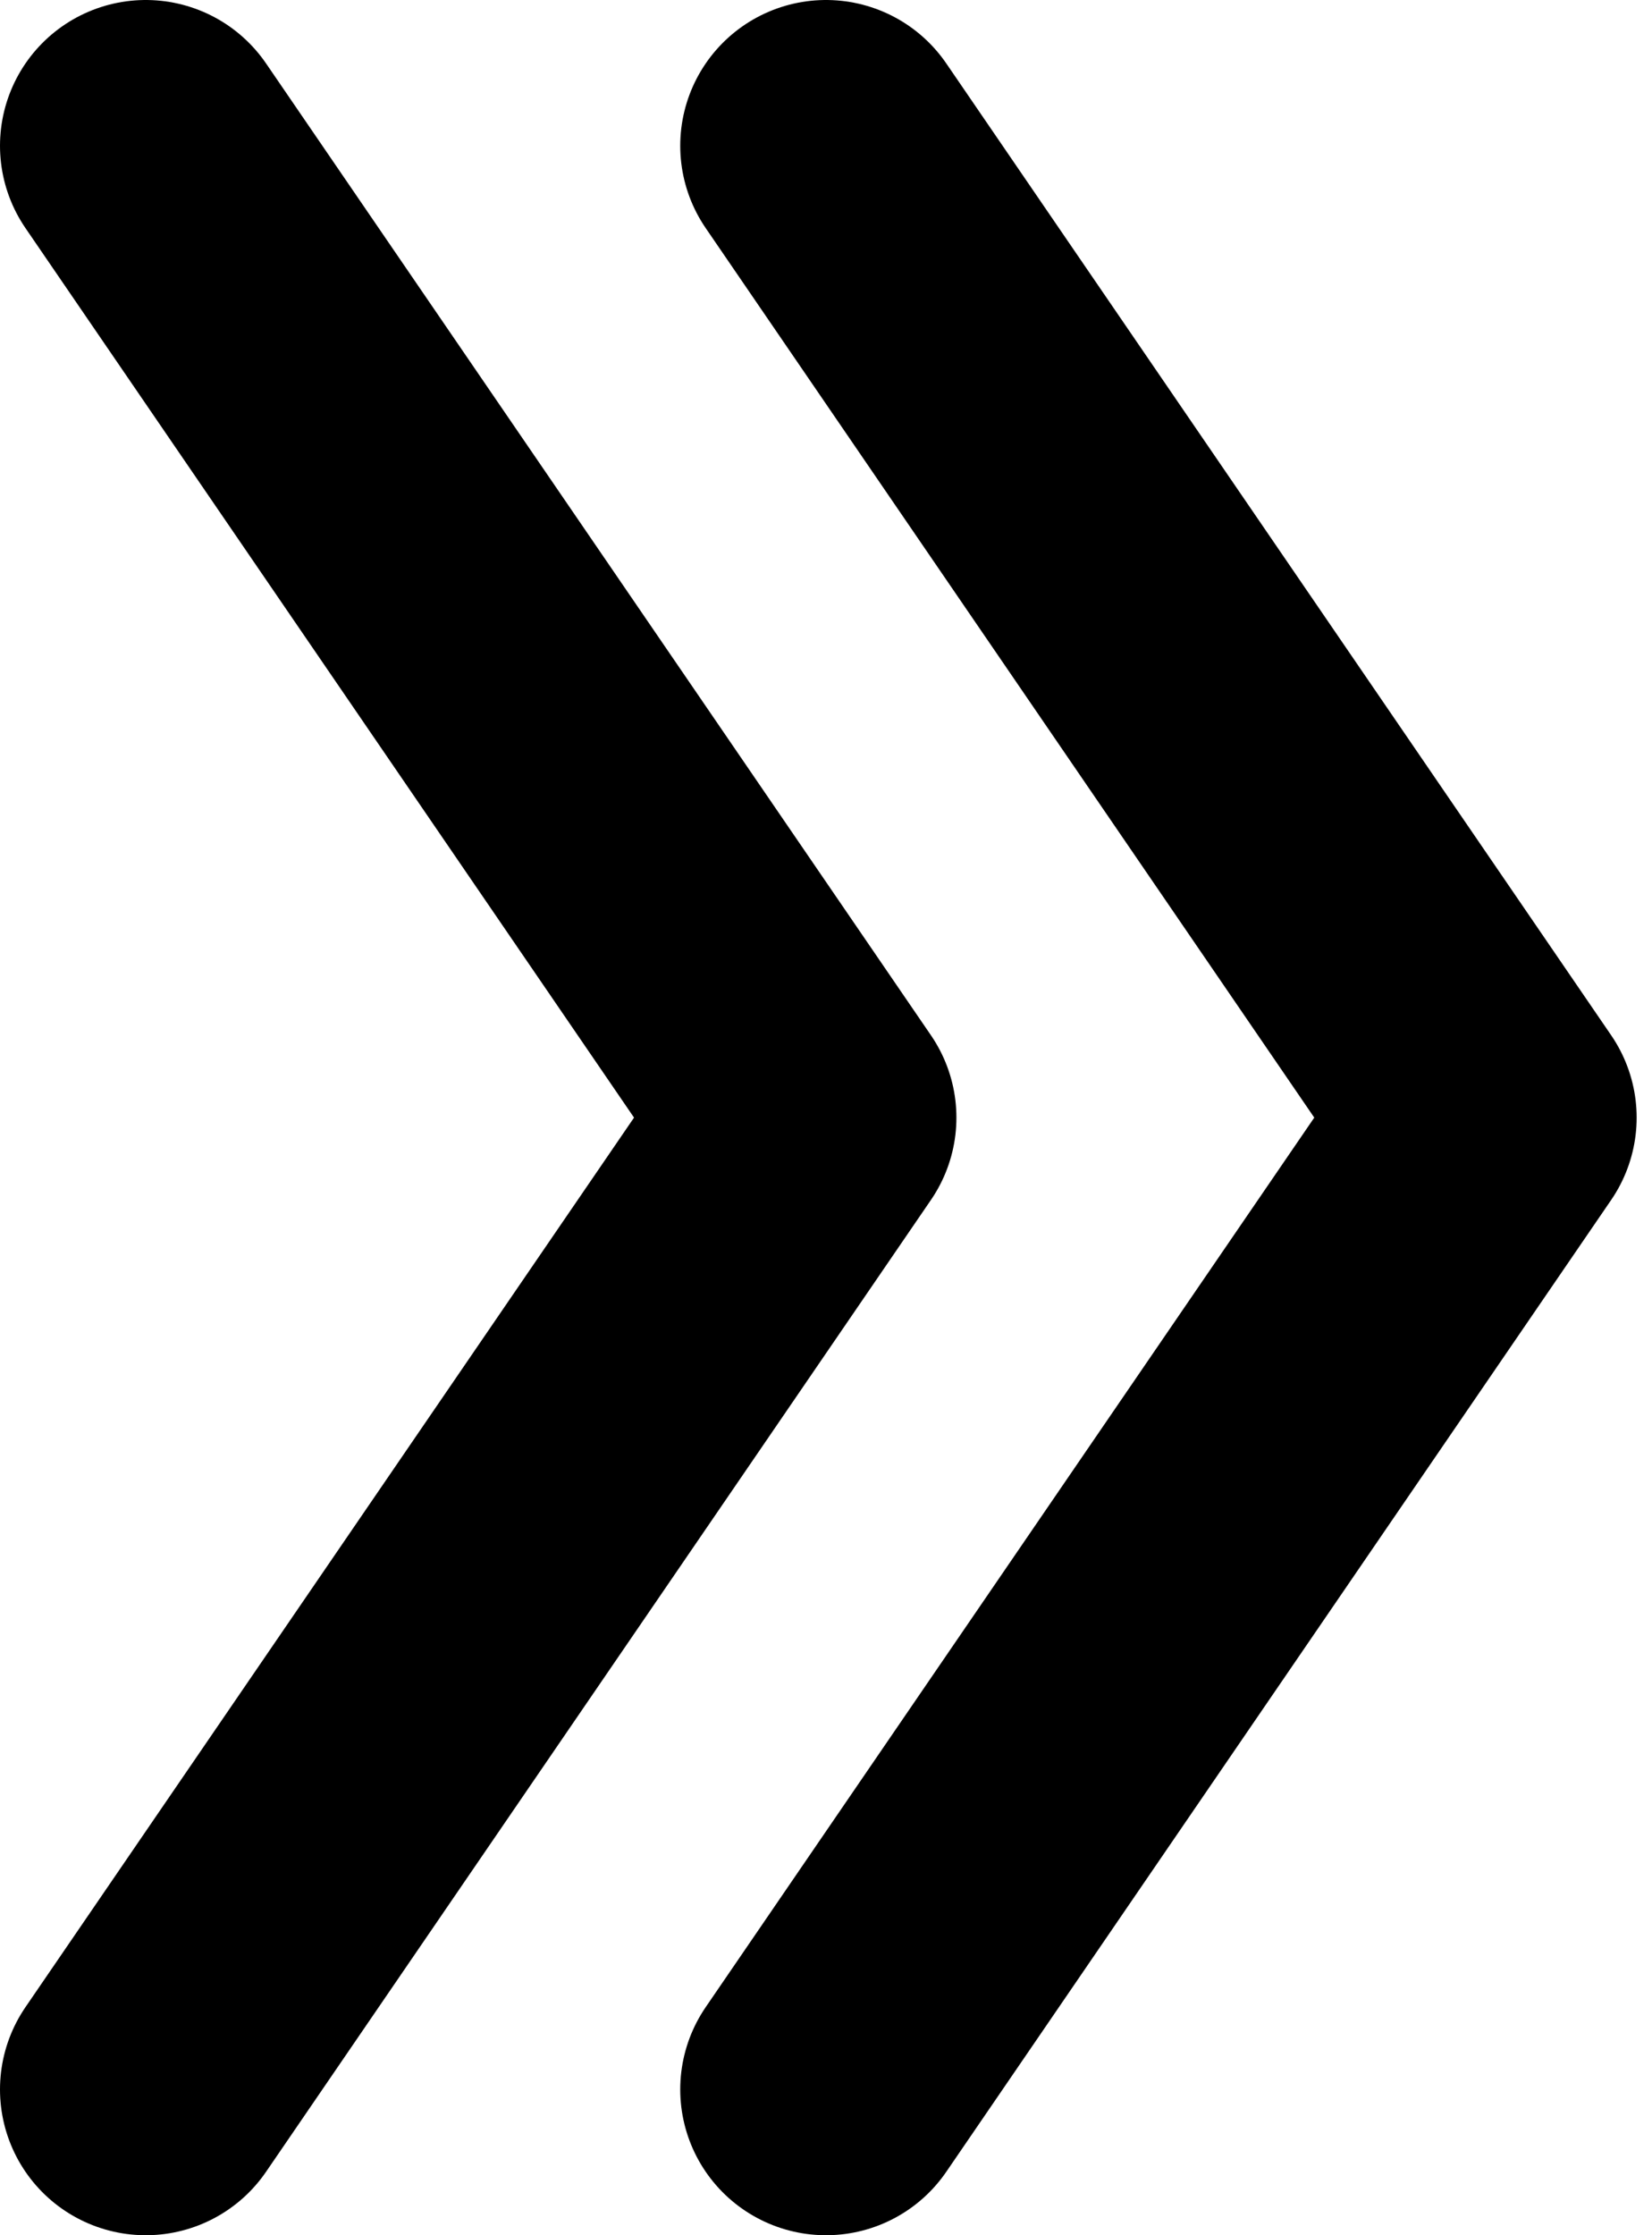 <svg width="34" height="46" viewBox="0 0 34 46" fill="none" xmlns="http://www.w3.org/2000/svg">
<path d="M17 3L30.684 23L17 43" stroke="black" stroke-width="6" stroke-linecap="round" stroke-linejoin="round"/>
<path d="M3 3L16.684 23L3 43" stroke="black" stroke-width="6" stroke-linecap="round" stroke-linejoin="round"/>
</svg>

